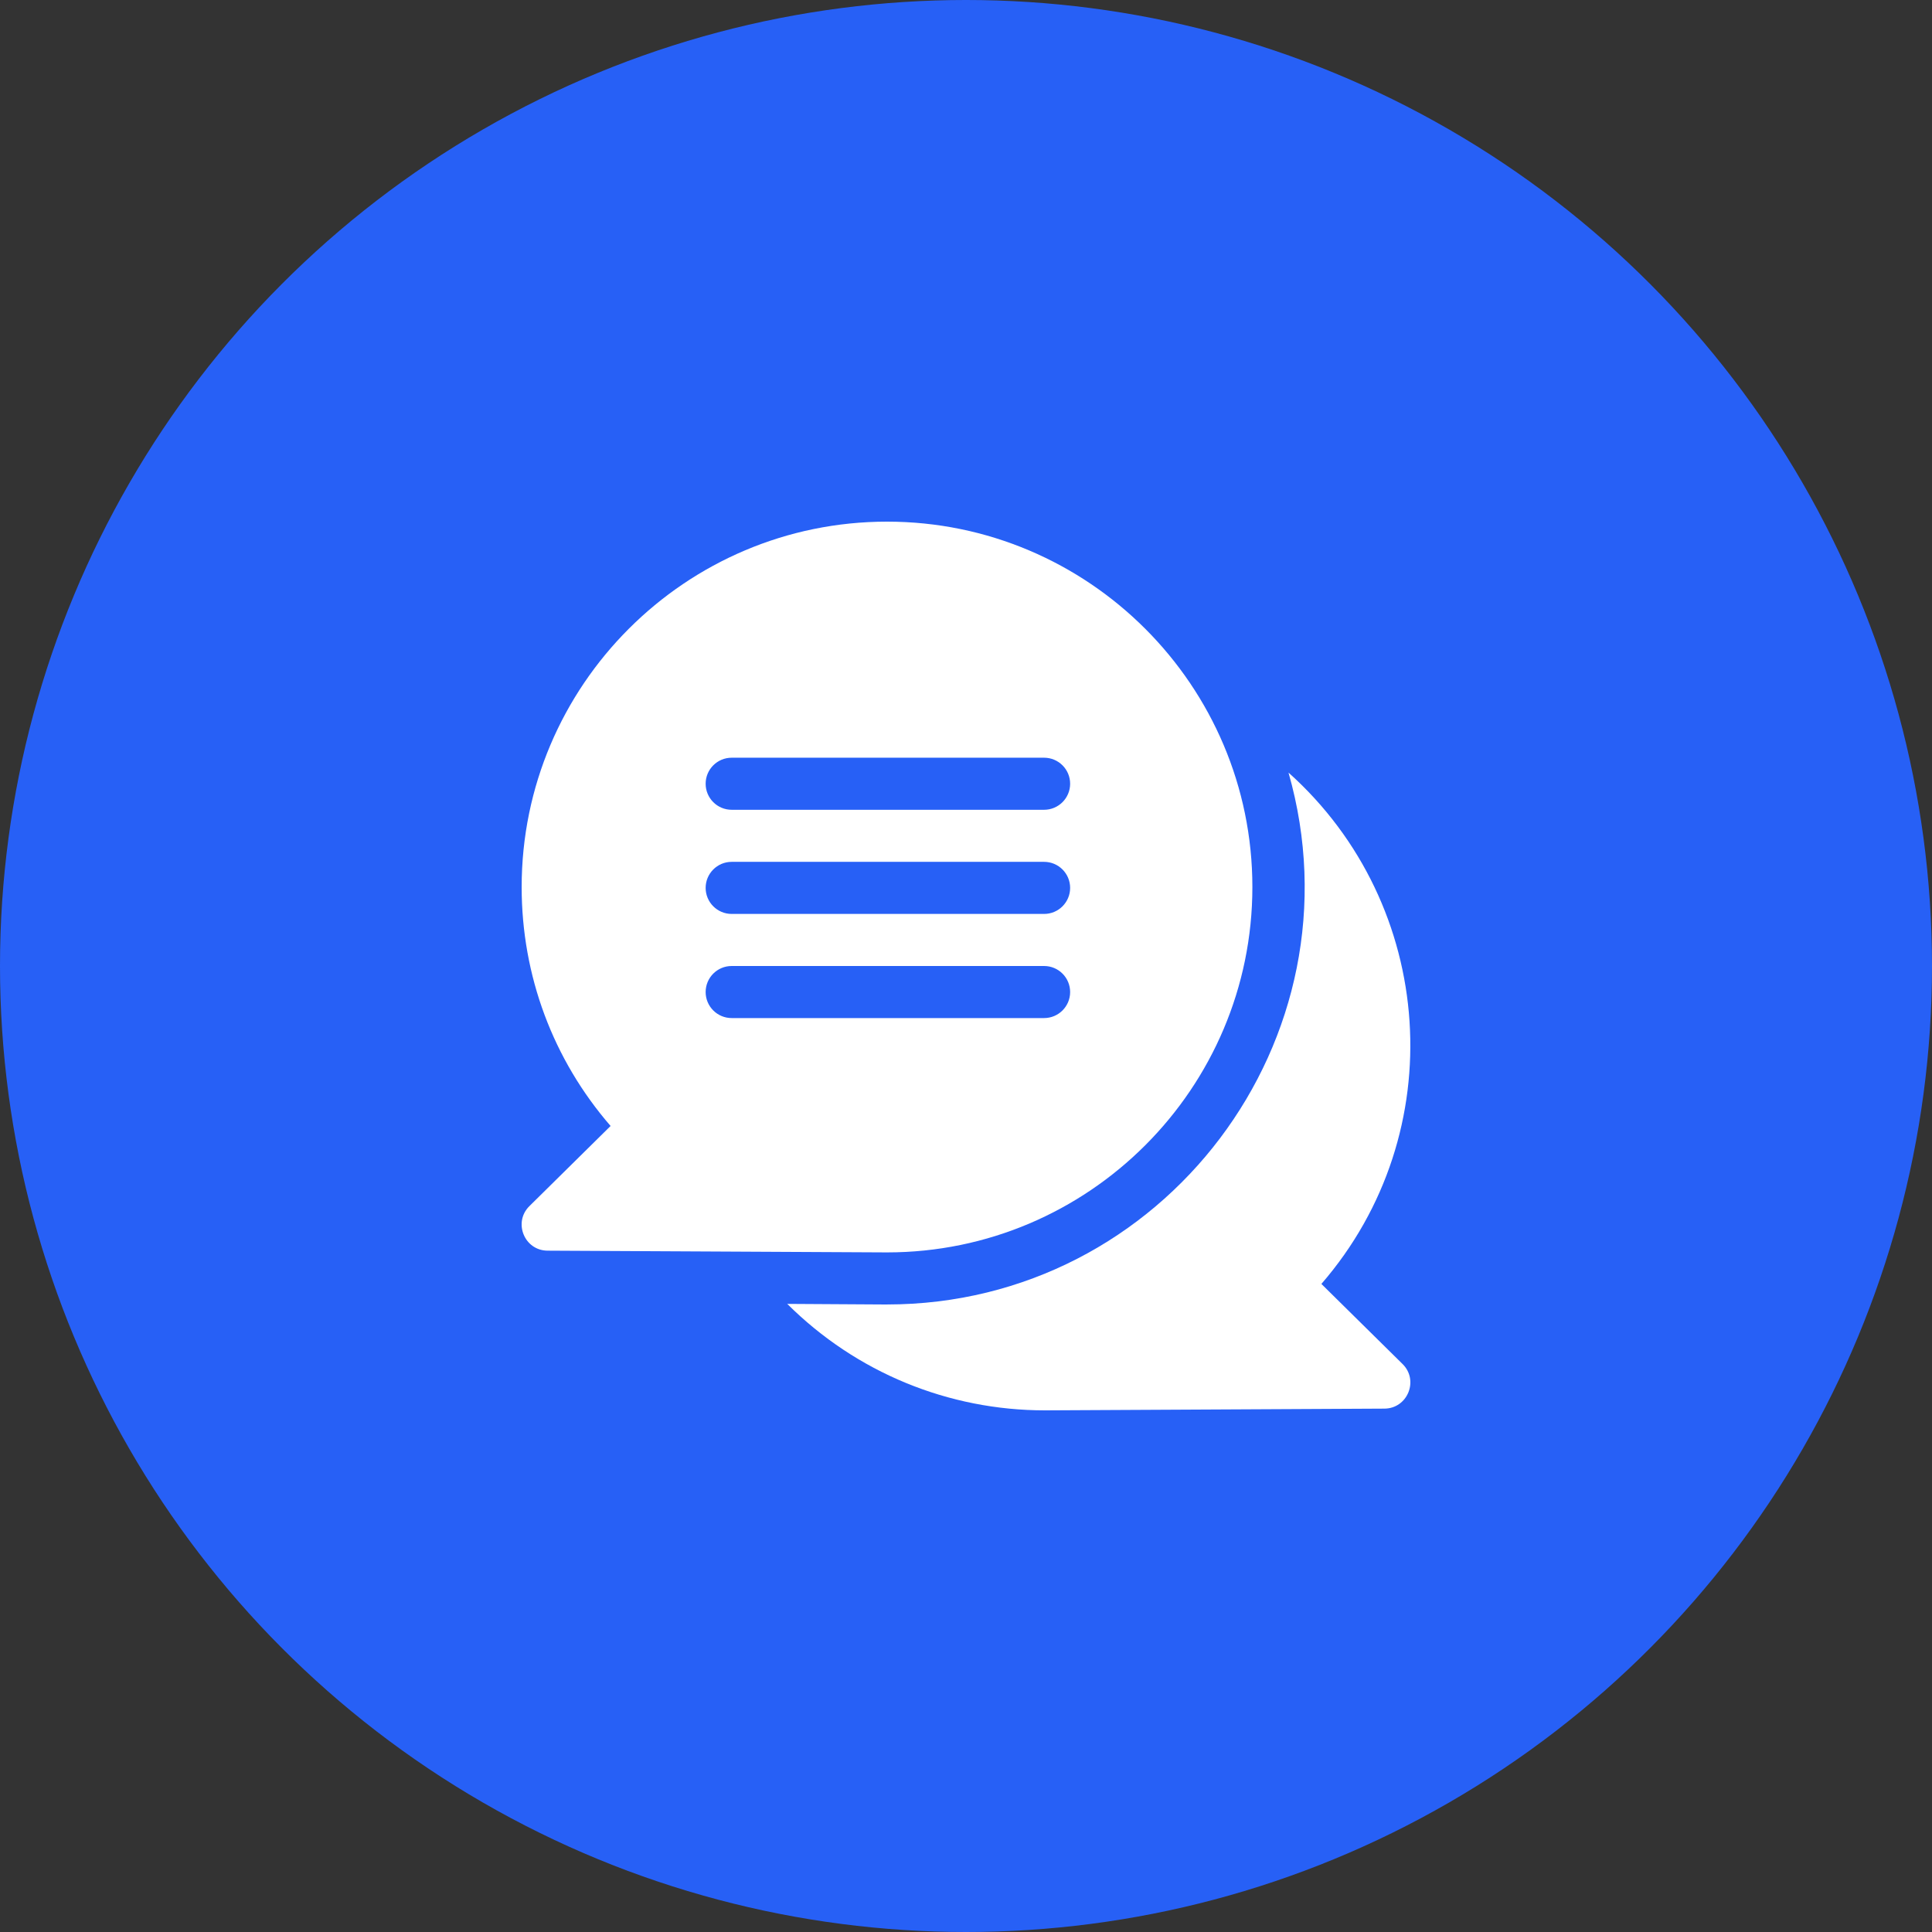<?xml version="1.0" encoding="UTF-8"?> <svg xmlns="http://www.w3.org/2000/svg" width="100" height="100" viewBox="0 0 100 100" fill="none"><rect x="0" y="0" width="100" height="100" fill="#333333" stroke="none"/> <circle cx="50" cy="50" r="50" fill="#2760F6"></circle> <path d="M68.395 66.456C75.177 58.633 74.345 46.836 66.693 39.99C70.624 53.762 60.231 67.519 45.912 67.519C45.636 67.519 47.3 67.529 40.748 67.489C44.331 71.056 49.105 73 54.088 73C54.1 73 71.647 72.91 71.657 72.91C72.855 72.904 73.452 71.447 72.598 70.603L68.395 66.456Z" fill="white"></path> <path d="M45.912 64.824C56.34 64.824 64.823 56.34 64.823 45.912C64.823 35.484 56.34 27 45.912 27C35.484 27 27.001 35.484 27.001 45.912C27.001 50.503 28.626 54.845 31.604 58.28L27.402 62.428C26.55 63.268 27.14 64.728 28.342 64.734C28.352 64.734 45.903 64.824 45.912 64.824ZM37.872 39.219H54.042C54.787 39.219 55.39 39.822 55.39 40.566C55.39 41.311 54.787 41.914 54.042 41.914H37.872C37.127 41.914 36.524 41.311 36.524 40.566C36.524 39.822 37.127 39.219 37.872 39.219ZM37.872 44.609H54.042C54.787 44.609 55.39 45.213 55.39 45.957C55.39 46.701 54.787 47.305 54.042 47.305H37.872C37.127 47.305 36.524 46.701 36.524 45.957C36.524 45.213 37.127 44.609 37.872 44.609ZM36.524 51.348C36.524 50.603 37.127 50 37.872 50H54.042C54.787 50 55.39 50.603 55.39 51.348C55.39 52.092 54.787 52.695 54.042 52.695H37.872C37.127 52.695 36.524 52.092 36.524 51.348Z" fill="white"></path> </svg> 